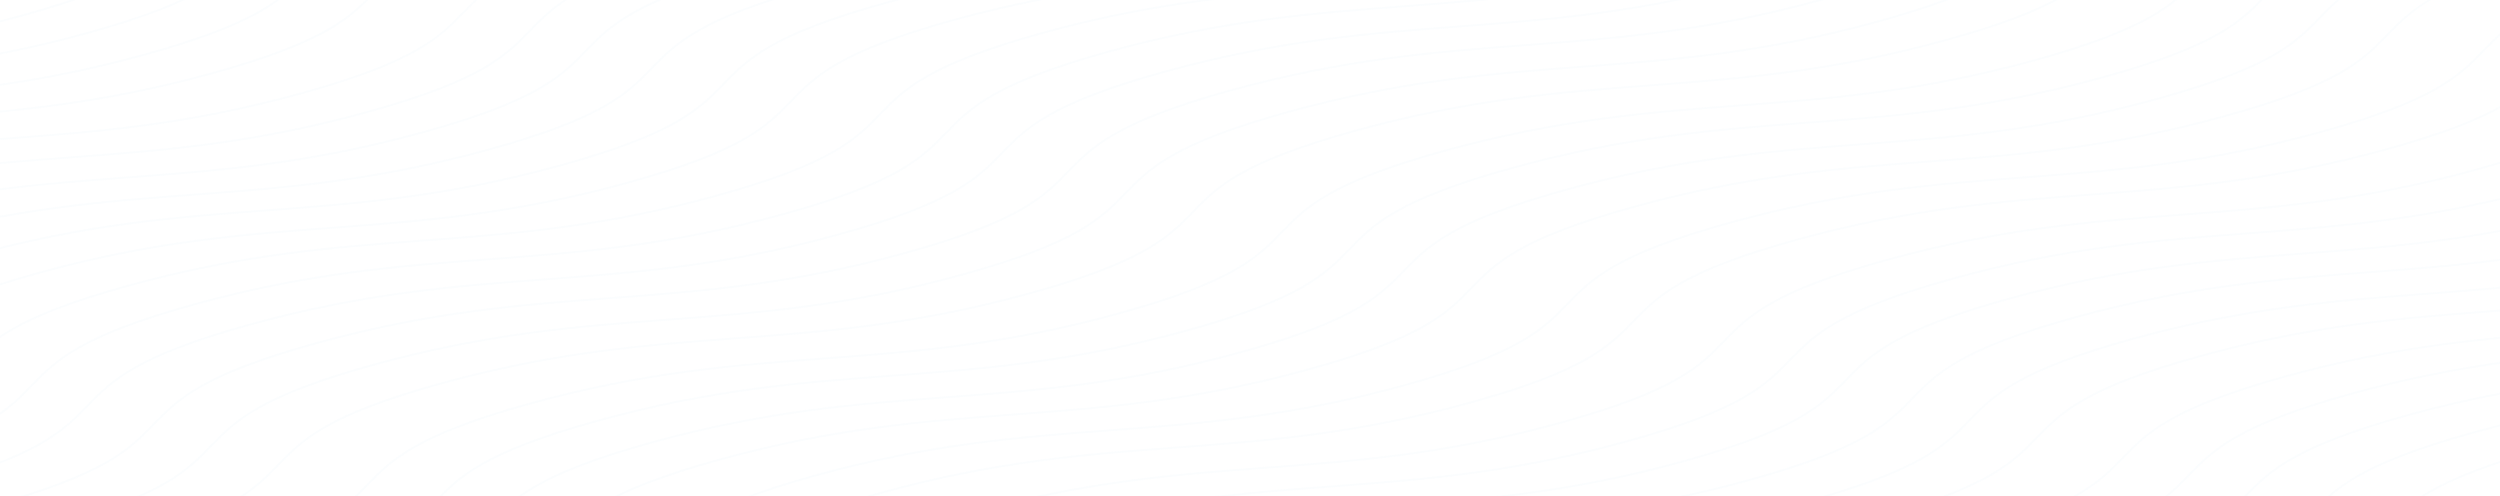 <svg width="1280" height="254" viewBox="0 0 1280 254" fill="none" xmlns="http://www.w3.org/2000/svg">
<g opacity="0.08" clip-path="url(#clip0_0_489)">
<path d="M571.749 548.207C688.93 515.816 757.178 534.127 874.358 501.736C991.539 469.344 923.561 450.958 1040.71 418.576C1157.86 386.194 1225.43 404.692 1342.61 372.3C1459.79 339.909 1391.78 321.532 1508.96 289.141C1626.14 256.75 1694.35 275.07 1811.57 242.67C1928.78 210.269 1860.74 191.901 1977.92 159.51" stroke="#CEE6F6" stroke-miterlimit="10"/>
<path d="M-759.883 183.962C-642.702 151.57 -574.454 169.882 -457.273 137.49C-340.093 105.099 -408.071 86.713 -290.924 54.331C-173.777 21.949 -106.203 40.447 10.977 8.055C128.158 -24.336 60.146 -42.713 177.327 -75.104C294.508 -107.496 362.722 -89.175 479.936 -121.576C597.151 -153.976 529.105 -172.344 646.286 -204.735" stroke="#CEE6F6" stroke-miterlimit="10"/>
<path d="M91.127 412.075C208.308 379.684 276.556 397.995 393.736 365.604C510.917 333.212 442.939 314.826 560.086 282.444C677.233 250.062 744.806 268.56 861.987 236.169C979.168 203.777 911.156 185.401 1028.34 153.009C1145.52 120.618 1213.73 138.938 1330.95 106.538C1448.16 74.137 1380.12 55.77 1497.3 23.378" stroke="#CEE6F6" stroke-miterlimit="10"/>
<path d="M-340.992 295.812C-223.811 263.42 -155.564 281.732 -38.383 249.34C78.798 216.949 10.82 198.563 127.967 166.181C245.114 133.798 312.687 152.296 429.868 119.905C547.049 87.514 479.037 69.137 596.218 36.745C713.398 4.354 781.613 22.675 898.827 -9.726C1016.04 -42.127 947.996 -60.494 1065.18 -92.885" stroke="#CEE6F6" stroke-miterlimit="10"/>
<path d="M508.548 527.604C625.729 495.212 693.976 513.524 811.157 481.132C928.338 448.741 860.36 430.355 977.507 397.973C1094.65 365.59 1162.23 384.088 1279.41 351.697C1396.59 319.306 1328.58 300.929 1445.76 268.537C1562.94 236.146 1631.15 254.467 1748.37 222.066C1865.58 189.665 1797.54 171.298 1914.72 138.907" stroke="#CEE6F6" stroke-miterlimit="10"/>
<path d="M-554.111 243.565C-436.931 211.174 -368.683 229.485 -251.502 197.094C-134.321 164.703 -202.299 146.317 -85.152 113.934C31.995 81.552 99.568 100.05 216.749 67.659C333.93 35.267 265.918 16.891 383.099 -15.501C500.279 -47.892 568.493 -29.571 685.708 -61.972C802.922 -94.373 734.877 -112.74 852.058 -145.132" stroke="#CEE6F6" stroke-miterlimit="10"/>
<path d="M295.428 471.679C412.609 439.287 480.857 457.599 598.038 425.207C715.218 392.816 647.24 374.43 764.387 342.048C881.534 309.666 949.108 328.164 1066.29 295.772C1183.47 263.381 1115.46 245.004 1232.64 212.613C1349.82 180.221 1418.03 198.542 1535.25 166.141C1652.46 133.74 1584.42 115.373 1701.6 82.982" stroke="#CEE6F6" stroke-miterlimit="10"/>
<path d="M-135.221 356.15C-18.04 323.759 50.208 342.07 167.389 309.679C284.569 277.288 216.591 258.902 333.738 226.519C450.885 194.137 518.458 212.635 635.639 180.244C752.82 147.852 684.808 129.476 801.989 97.084C919.17 64.693 987.384 83.014 1104.6 50.613C1221.81 18.212 1153.77 -0.155 1270.95 -32.547" stroke="#CEE6F6" stroke-miterlimit="10"/>
<path d="M714.319 587.943C831.5 555.552 899.747 573.863 1016.93 541.472C1134.11 509.081 1066.13 490.695 1183.28 458.312C1300.42 425.93 1368 444.428 1485.18 412.037C1602.36 379.645 1534.35 361.269 1651.53 328.877C1768.71 296.486 1836.92 314.807 1954.14 282.406C2071.35 250.005 2003.31 231.638 2120.49 199.246" stroke="#CEE6F6" stroke-miterlimit="10"/>
<path d="M-788.543 172.925C-671.362 140.533 -603.114 158.845 -485.934 126.453C-368.753 94.062 -436.731 75.676 -319.584 43.294C-202.437 10.912 -134.864 29.41 -17.683 -2.982C99.498 -35.373 31.486 -53.75 148.667 -86.141C265.848 -118.533 334.062 -100.212 451.276 -132.613C568.491 -165.013 500.445 -183.381 617.626 -215.772" stroke="#CEE6F6" stroke-miterlimit="10"/>
<path d="M62.466 401.773C179.647 369.382 247.894 387.693 365.075 355.302C482.256 322.911 414.278 304.525 531.425 272.142C648.572 239.76 716.145 258.258 833.326 225.867C950.507 193.475 882.495 175.099 999.676 142.707C1116.86 110.316 1185.07 128.637 1302.28 96.236C1419.5 63.835 1351.45 45.468 1468.63 13.076" stroke="#CEE6F6" stroke-miterlimit="10"/>
<path d="M-369.652 285.51C-252.472 253.118 -184.224 271.43 -67.043 239.038C50.138 206.647 -17.84 188.261 99.307 155.879C216.454 123.497 284.027 141.995 401.208 109.603C518.389 77.212 450.377 58.835 567.558 26.444C684.738 -5.948 752.952 12.373 870.167 -20.028C987.381 -52.428 919.336 -70.796 1036.52 -103.187" stroke="#CEE6F6" stroke-miterlimit="10"/>
<path d="M479.887 517.302C597.068 484.91 665.316 503.222 782.497 470.83C899.677 438.439 831.699 420.053 948.846 387.671C1065.99 355.289 1133.57 373.787 1250.75 341.395C1367.93 309.004 1299.92 290.627 1417.1 258.236C1534.28 225.844 1602.49 244.165 1719.71 211.764C1836.92 179.364 1768.88 160.996 1886.06 128.605" stroke="#CEE6F6" stroke-miterlimit="10"/>
<path d="M-582.772 233.264C-465.592 200.872 -397.344 219.184 -280.163 186.792C-162.982 154.401 -230.96 136.015 -113.813 103.633C3.334 71.251 70.907 89.749 188.088 57.357C305.268 24.966 237.257 6.589 354.437 -25.802C471.618 -58.194 539.832 -39.873 657.047 -72.274C774.261 -104.675 706.216 -123.042 823.396 -155.433" stroke="#CEE6F6" stroke-miterlimit="10"/>
<path d="M266.767 460.642C383.948 428.25 452.196 446.562 569.377 414.17C686.557 381.779 618.579 363.393 735.726 331.011C852.873 298.629 920.447 317.126 1037.63 284.735C1154.81 252.344 1086.8 233.967 1203.98 201.576C1321.16 169.184 1389.37 187.505 1506.59 155.104C1623.8 122.703 1555.76 104.336 1672.94 71.945" stroke="#CEE6F6" stroke-miterlimit="10"/>
<path d="M-163.147 345.113C-45.967 312.722 22.281 331.033 139.462 298.642C256.643 266.25 188.665 247.864 305.812 215.482C422.959 183.1 490.532 201.598 607.713 169.207C724.893 136.815 656.882 118.439 774.062 86.047C891.243 53.656 959.457 71.977 1076.67 39.576C1193.89 7.175 1125.84 -11.192 1243.02 -43.584" stroke="#CEE6F6" stroke-miterlimit="10"/>
<path d="M685.658 576.905C802.839 544.514 871.087 562.825 988.267 530.434C1105.45 498.042 1037.47 479.656 1154.62 447.274C1271.76 414.892 1339.34 433.39 1456.52 400.999C1573.7 368.607 1505.69 350.231 1622.87 317.839C1740.05 285.448 1808.26 303.769 1925.48 271.368C2042.69 238.967 1974.65 220.6 2091.83 188.208" stroke="#CEE6F6" stroke-miterlimit="10"/>
<path d="M-868.646 153.792C-751.466 121.401 -683.218 139.712 -566.037 107.321C-448.856 74.929 -516.834 56.543 -399.687 24.161C-282.54 -8.221 -214.967 10.277 -97.786 -22.115C19.394 -54.506 -48.617 -72.883 68.563 -105.274C185.744 -137.665 253.958 -119.345 371.173 -151.745C488.387 -184.146 420.342 -202.514 537.522 -234.905" stroke="#CEE6F6" stroke-miterlimit="10"/>
<path d="M-17.638 381.905C99.543 349.514 167.791 367.825 284.972 335.434C402.153 303.042 334.174 284.656 451.322 252.274C568.469 219.892 636.042 238.39 753.222 205.999C870.403 173.607 802.391 155.231 919.572 122.839C1036.75 90.448 1104.97 108.769 1222.18 76.368C1339.4 43.967 1271.35 25.6 1388.53 -6.792" stroke="#CEE6F6" stroke-miterlimit="10"/>
<path d="M-449.021 269.32C-331.841 236.929 -263.593 255.24 -146.412 222.849C-29.231 190.457 -97.209 172.071 19.938 139.689C137.085 107.307 204.658 125.805 321.839 93.414C439.019 61.022 371.008 42.646 488.188 10.254C605.369 -22.137 673.583 -3.816 790.798 -36.217C908.012 -68.618 839.967 -86.985 957.148 -119.377" stroke="#CEE6F6" stroke-miterlimit="10"/>
<path d="M399.783 497.434C516.964 465.042 585.212 483.354 702.393 450.962C819.574 418.571 751.596 400.185 868.743 367.803C985.89 335.421 1053.46 353.918 1170.64 321.527C1287.82 289.136 1219.81 270.759 1336.99 238.368C1454.17 205.976 1522.39 224.297 1639.6 191.896C1756.82 159.495 1688.77 141.128 1805.95 108.737" stroke="#CEE6F6" stroke-miterlimit="10"/>
<path d="M-662.142 213.396C-544.961 181.005 -476.713 199.316 -359.532 166.925C-242.351 134.534 -310.329 116.148 -193.182 83.766C-76.035 51.383 -8.462 69.881 108.719 37.49C225.899 5.099 157.888 -13.278 275.068 -45.67C392.249 -78.061 460.463 -59.74 577.678 -92.141C694.892 -124.542 626.847 -142.909 744.027 -175.301" stroke="#CEE6F6" stroke-miterlimit="10"/>
<path d="M188.868 441.51C306.049 409.118 374.297 427.43 491.478 395.038C608.658 362.647 540.68 344.261 657.827 311.879C774.974 279.497 842.547 297.995 959.728 265.603C1076.91 233.212 1008.9 214.835 1126.08 182.444C1243.26 150.052 1311.47 168.373 1428.69 135.972C1545.9 103.572 1477.86 85.204 1595.04 52.813" stroke="#CEE6F6" stroke-miterlimit="10"/>
<path d="M-243.251 325.98C-126.07 293.589 -57.822 311.9 59.358 279.509C176.539 247.118 108.561 228.732 225.708 196.35C342.855 163.967 410.428 182.465 527.609 150.074C644.79 117.683 576.778 99.306 693.959 66.914C811.14 34.523 879.354 52.844 996.568 20.443C1113.78 -11.958 1045.74 -30.325 1162.92 -62.717" stroke="#CEE6F6" stroke-miterlimit="10"/>
<path d="M605.554 557.773C722.735 525.382 790.983 543.693 908.164 511.302C1025.34 478.911 957.366 460.525 1074.51 428.142C1191.66 395.76 1259.23 414.258 1376.41 381.867C1493.6 349.475 1425.58 331.099 1542.76 298.707C1659.94 266.316 1728.16 284.637 1845.37 252.236C1962.59 219.835 1894.54 201.468 2011.72 169.076" stroke="#CEE6F6" stroke-miterlimit="10"/>
<path d="M-726.077 192.792C-608.896 160.401 -540.649 178.712 -423.468 146.321C-306.287 113.929 -374.265 95.543 -257.118 63.161C-139.971 30.779 -72.398 49.277 44.783 16.885C161.964 -15.506 93.952 -33.883 211.133 -66.274C328.313 -98.665 396.528 -80.345 513.742 -112.745C630.956 -145.146 562.911 -163.514 680.092 -195.905" stroke="#CEE6F6" stroke-miterlimit="10"/>
<path d="M124.932 421.642C242.113 389.25 310.361 407.562 427.542 375.17C544.722 342.779 476.744 324.393 593.891 292.011C711.039 259.629 778.612 278.126 895.792 245.735C1012.97 213.344 944.961 194.967 1062.14 162.576C1179.32 130.184 1247.54 148.505 1364.75 116.104C1481.97 83.703 1413.92 65.336 1531.1 32.945" stroke="#CEE6F6" stroke-miterlimit="10"/>
<path d="M-307.187 305.377C-190.006 272.986 -121.758 291.297 -4.577 258.906C112.604 226.514 44.626 208.128 161.773 175.746C278.92 143.364 346.493 161.862 463.674 129.47C580.854 97.079 512.843 78.702 630.023 46.311C747.204 13.919 815.418 32.24 932.633 -0.161C1049.85 -32.561 981.802 -50.929 1098.98 -83.32" stroke="#CEE6F6" stroke-miterlimit="10"/>
<path d="M542.353 537.17C659.534 504.779 727.782 523.09 844.963 490.698C962.143 458.307 894.165 439.921 1011.31 407.539C1128.46 375.157 1196.03 393.655 1313.21 361.263C1430.39 328.872 1362.38 310.495 1479.56 278.104C1596.74 245.712 1664.96 264.033 1782.17 231.632C1899.39 199.232 1831.34 180.864 1948.52 148.473" stroke="#CEE6F6" stroke-miterlimit="10"/>
<path d="M-520.307 252.396C-403.126 220.005 -334.878 238.316 -217.697 205.925C-100.516 173.534 -168.495 155.148 -51.347 122.766C65.8 90.383 133.373 108.881 250.553 76.49C367.734 44.099 299.722 25.722 416.903 -6.67C534.084 -39.061 602.298 -20.74 719.513 -53.141C836.727 -85.542 768.682 -103.909 885.862 -136.301" stroke="#CEE6F6" stroke-miterlimit="10"/>
<path d="M329.233 480.51C446.414 448.118 514.662 466.43 631.843 434.038C749.024 401.647 681.045 383.261 798.193 350.879C915.34 318.497 982.913 336.995 1100.09 304.603C1217.27 272.212 1149.26 253.835 1266.44 221.444C1383.62 189.052 1451.84 207.373 1569.05 174.972C1686.27 142.572 1618.22 124.204 1735.4 91.813" stroke="#CEE6F6" stroke-miterlimit="10"/>
<path d="M-100.681 364.98C16.5 332.589 84.748 350.9 201.929 318.509C319.109 286.118 251.131 267.732 368.278 235.35C485.425 202.967 552.999 221.465 670.179 189.074C787.36 156.683 719.348 138.306 836.529 105.914C953.71 73.523 1021.92 91.844 1139.14 59.443C1256.35 27.042 1188.31 8.675 1305.49 -23.716" stroke="#CEE6F6" stroke-miterlimit="10"/>
<path d="M748.124 596.773C865.305 564.382 933.553 582.693 1050.73 550.302C1167.91 517.911 1099.94 499.525 1217.08 467.142C1334.23 434.76 1401.8 453.258 1518.98 420.867C1636.16 388.475 1568.15 370.099 1685.33 337.707C1802.51 305.316 1870.73 323.637 1987.94 291.236C2105.16 258.835 2037.11 240.468 2154.29 208.076" stroke="#CEE6F6" stroke-miterlimit="10"/>
<path d="M-277.791 316.415C-160.61 284.024 -92.362 302.335 24.818 269.944C141.999 237.552 74.021 219.166 191.168 186.784C308.315 154.402 375.888 172.9 493.069 140.508C610.25 108.117 542.238 89.74 659.419 57.349C776.6 24.958 844.814 43.278 962.028 10.877C1079.24 -21.523 1011.2 -39.891 1128.38 -72.282" stroke="#CEE6F6" stroke-miterlimit="10"/>
<path d="M-902.452 144.227C-785.271 111.835 -717.023 130.147 -599.843 97.755C-482.662 65.364 -550.64 46.978 -433.493 14.596C-316.346 -17.787 -248.773 0.711 -131.592 -31.68C-14.411 -64.071 -82.423 -82.448 34.758 -114.839C151.938 -147.231 220.153 -128.91 337.367 -161.311C454.582 -193.712 386.536 -212.079 503.717 -244.47" stroke="#CEE6F6" stroke-miterlimit="10"/>
<path d="M-51.442 373.075C65.738 340.684 133.986 358.995 251.167 326.604C368.348 294.212 300.37 275.826 417.517 243.444C534.664 211.062 602.237 229.56 719.418 197.169C836.598 164.777 768.587 146.401 885.767 114.009C1002.95 81.618 1071.16 99.938 1188.38 67.538C1305.59 35.137 1237.55 16.77 1354.73 -15.622" stroke="#CEE6F6" stroke-miterlimit="10"/>
<path d="M-483.562 260.49C-366.381 228.099 -298.133 246.41 -180.952 214.019C-63.771 181.627 -131.749 163.241 -14.602 130.859C102.545 98.477 170.118 116.975 287.299 84.584C404.479 52.192 336.468 33.816 453.648 1.424C570.829 -30.967 639.043 -12.646 756.258 -45.047C873.472 -77.448 805.427 -95.815 922.607 -128.207" stroke="#CEE6F6" stroke-miterlimit="10"/>
<path d="M365.978 488.604C483.159 456.212 551.407 474.524 668.588 442.132C785.768 409.741 717.79 391.355 834.937 358.973C952.084 326.59 1019.66 345.088 1136.84 312.697C1254.02 280.306 1186.01 261.929 1303.19 229.537C1420.37 197.146 1488.58 215.467 1605.8 183.066C1723.01 150.665 1654.97 132.298 1772.15 99.906" stroke="#CEE6F6" stroke-miterlimit="10"/>
<path d="M-696.682 203.83C-579.501 171.439 -511.253 189.75 -394.072 157.359C-276.891 124.967 -344.87 106.581 -227.722 74.199C-110.575 41.817 -43.002 60.315 74.178 27.924C191.359 -4.468 123.347 -22.845 240.528 -55.236C357.709 -87.627 425.923 -69.307 543.138 -101.707C660.352 -134.108 592.307 -152.476 709.487 -184.867" stroke="#CEE6F6" stroke-miterlimit="10"/>
<path d="M154.328 432.679C271.509 400.287 339.757 418.599 456.937 386.207C574.118 353.816 506.14 335.43 623.287 303.048C740.434 270.666 808.007 289.164 925.188 256.772C1042.37 224.381 974.357 206.004 1091.54 173.613C1208.72 141.221 1276.93 159.542 1394.15 127.141C1511.36 94.74 1443.32 76.373 1560.5 43.982" stroke="#CEE6F6" stroke-miterlimit="10"/>
<path d="M-822.348 164.094C-705.168 131.702 -636.92 150.014 -519.739 117.622C-402.558 85.231 -470.536 66.845 -353.389 34.463C-236.242 2.081 -168.669 20.579 -51.488 -11.813C65.692 -44.204 -2.319 -62.581 114.861 -94.972C232.042 -127.364 300.256 -109.043 417.471 -141.444C534.685 -173.844 466.64 -192.212 583.821 -224.603" stroke="#CEE6F6" stroke-miterlimit="10"/>
<path d="M28.661 392.207C145.842 359.816 214.09 378.127 331.27 345.736C448.451 313.344 380.473 294.958 497.62 262.576C614.767 230.194 682.34 248.692 799.521 216.3C916.702 183.909 848.69 165.532 965.871 133.141C1083.05 100.75 1151.27 119.07 1268.48 86.669C1385.69 54.269 1317.65 35.901 1434.83 3.51" stroke="#CEE6F6" stroke-miterlimit="10"/>
<path d="M-403.458 275.943C-286.277 243.552 -218.029 261.863 -100.848 229.472C16.332 197.081 -51.646 178.695 65.501 146.312C182.648 113.93 250.222 132.428 367.402 100.037C484.583 67.645 416.571 49.269 533.752 16.877C650.933 -15.514 719.147 2.807 836.361 -29.594C953.576 -61.995 885.53 -80.362 1002.71 -112.754" stroke="#CEE6F6" stroke-miterlimit="10"/>
<path d="M446.082 508.472C563.263 476.08 631.51 494.392 748.691 462C865.872 429.609 797.894 411.223 915.041 378.841C1032.19 346.459 1099.76 364.957 1216.94 332.565C1334.12 300.174 1266.11 281.797 1383.29 249.406C1500.47 217.014 1568.69 235.335 1685.9 202.934C1803.12 170.533 1735.07 152.166 1852.25 119.775" stroke="#CEE6F6" stroke-miterlimit="10"/>
<path d="M-616.578 223.698C-499.397 191.307 -431.149 209.618 -313.969 177.227C-196.788 144.835 -264.766 126.449 -147.619 94.067C-30.472 61.685 37.101 80.183 154.282 47.792C271.463 15.4 203.451 -2.976 320.632 -35.368C437.812 -67.759 506.027 -49.438 623.241 -81.839C740.456 -114.24 672.41 -132.607 789.591 -164.999" stroke="#CEE6F6" stroke-miterlimit="10"/>
<path d="M232.962 451.812C350.143 419.42 418.391 437.732 535.571 405.34C652.752 372.949 584.774 354.563 701.921 322.181C819.068 289.798 886.641 308.296 1003.82 275.905C1121 243.514 1052.99 225.137 1170.17 192.745C1287.35 160.354 1355.57 178.675 1472.78 146.274C1590 113.873 1521.95 95.506 1639.13 63.114" stroke="#CEE6F6" stroke-miterlimit="10"/>
<path d="M-197.687 336.283C-80.507 303.892 -12.259 322.203 104.922 289.812C222.103 257.42 154.125 239.034 271.272 206.652C388.419 174.27 455.992 192.768 573.173 160.377C690.353 127.985 622.342 109.609 739.522 77.217C856.703 44.826 924.917 63.147 1042.13 30.746C1159.35 -1.655 1091.3 -20.022 1208.48 -52.414" stroke="#CEE6F6" stroke-miterlimit="10"/>
<path d="M651.853 568.075C769.033 535.684 837.281 553.995 954.462 521.604C1071.64 489.212 1003.66 470.826 1120.81 438.444C1237.96 406.062 1305.53 424.56 1422.71 392.169C1539.89 359.777 1471.88 341.401 1589.06 309.009C1706.24 276.618 1774.46 294.938 1891.67 262.538C2008.89 230.137 1940.84 211.77 2058.02 179.378" stroke="#CEE6F6" stroke-miterlimit="10"/>
</g>
<defs>
<clipPath id="clip0_0_489">
<rect width="1280" height="254" fill="white"/>
</clipPath>
</defs>
</svg>
